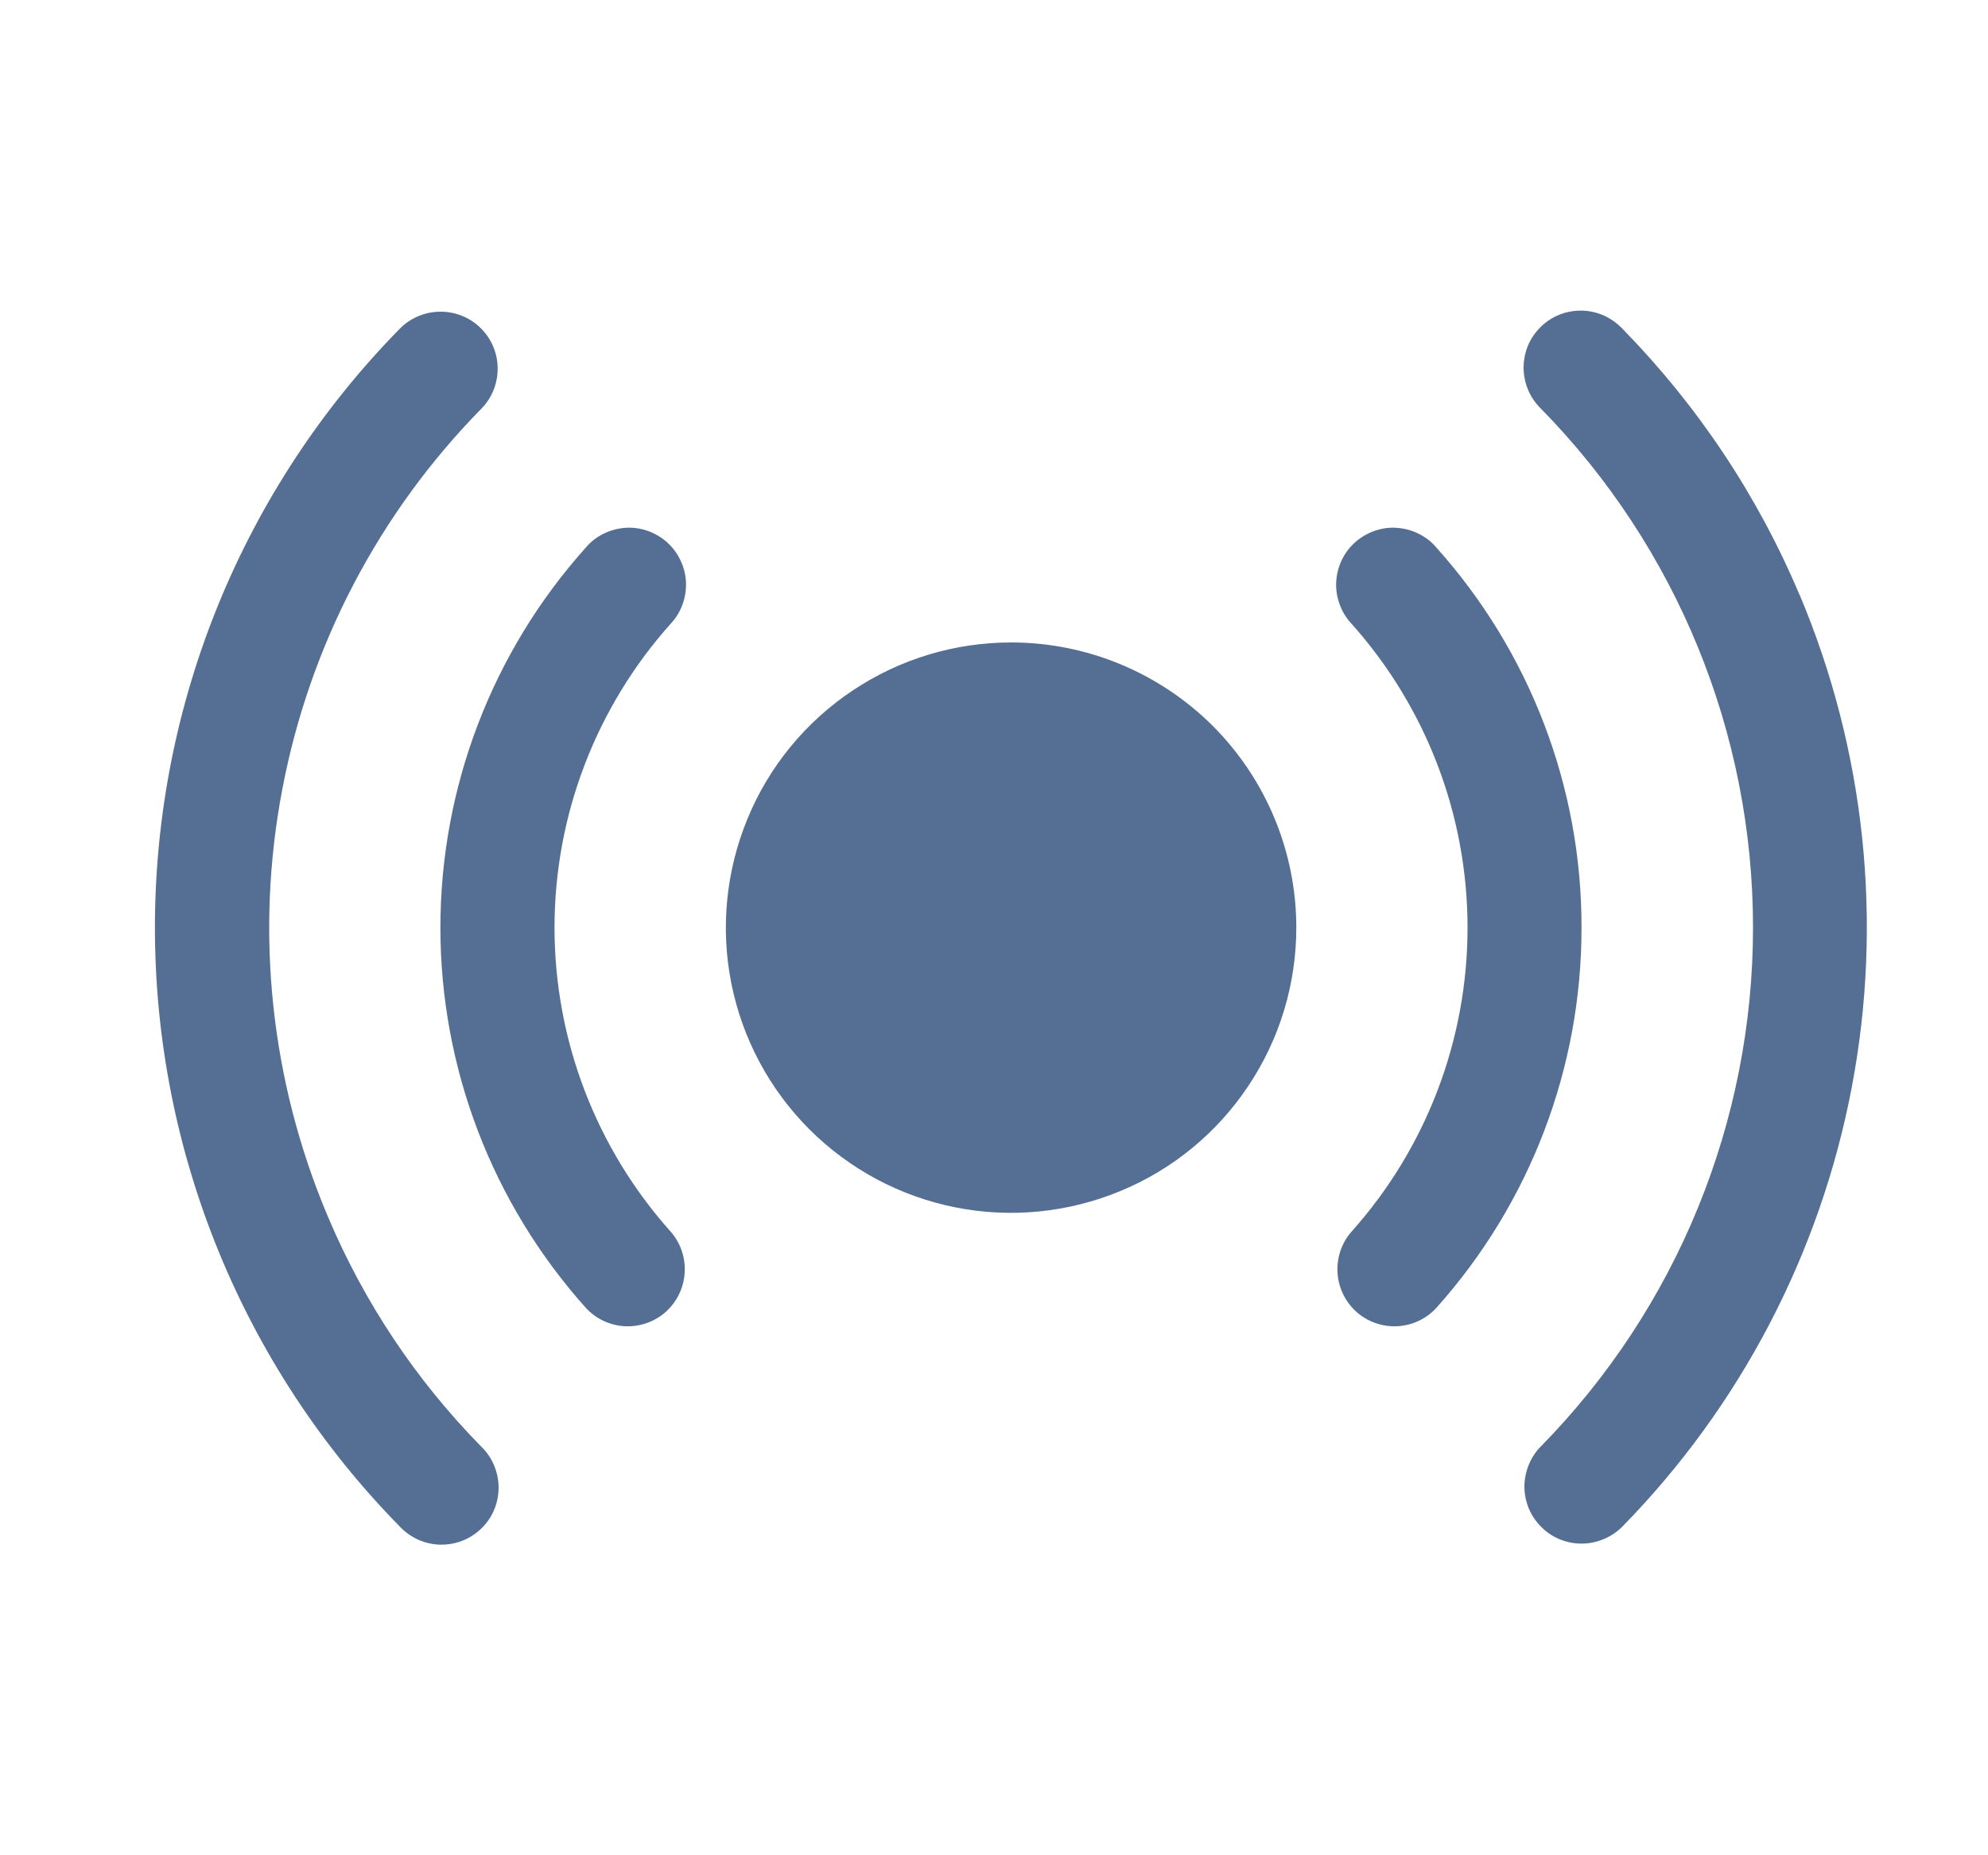 <?xml version="1.0" encoding="UTF-8"?> <svg xmlns="http://www.w3.org/2000/svg" width="15" height="14" viewBox="0 0 15 14" fill="none"><path d="M9.781 7C9.781 7.426 9.655 7.842 9.418 8.196C9.182 8.55 8.846 8.826 8.453 8.988C8.059 9.151 7.627 9.194 7.209 9.111C6.792 9.028 6.408 8.823 6.107 8.522C5.806 8.221 5.601 7.837 5.518 7.42C5.435 7.002 5.478 6.57 5.641 6.176C5.803 5.783 6.079 5.447 6.433 5.211C6.787 4.974 7.203 4.848 7.629 4.848C8.2 4.848 8.747 5.075 9.151 5.478C9.554 5.882 9.781 6.429 9.781 7ZM11.933 7C11.935 5.941 11.544 4.919 10.837 4.131C10.8 4.087 10.754 4.052 10.703 4.027C10.652 4.002 10.596 3.987 10.539 3.983C10.482 3.979 10.425 3.987 10.371 4.006C10.317 4.025 10.268 4.054 10.225 4.092C10.182 4.13 10.148 4.176 10.123 4.228C10.099 4.279 10.085 4.335 10.082 4.392C10.079 4.449 10.088 4.506 10.108 4.56C10.127 4.614 10.157 4.663 10.196 4.705C10.761 5.336 11.073 6.153 11.073 7C11.073 7.847 10.761 8.665 10.196 9.296C10.122 9.381 10.085 9.492 10.092 9.605C10.099 9.718 10.15 9.823 10.234 9.899C10.318 9.974 10.429 10.013 10.542 10.008C10.655 10.002 10.761 9.953 10.837 9.87C11.544 9.081 11.934 8.059 11.933 7ZM5.062 4.705C5.101 4.663 5.131 4.614 5.15 4.56C5.17 4.506 5.178 4.449 5.176 4.392C5.173 4.335 5.159 4.279 5.134 4.228C5.11 4.176 5.075 4.13 5.033 4.092C4.99 4.054 4.941 4.025 4.887 4.006C4.833 3.987 4.776 3.979 4.719 3.983C4.662 3.987 4.606 4.002 4.555 4.027C4.504 4.052 4.458 4.087 4.421 4.131C3.714 4.919 3.323 5.941 3.323 7C3.323 8.059 3.714 9.081 4.421 9.87C4.497 9.953 4.603 10.002 4.716 10.008C4.829 10.013 4.94 9.974 5.024 9.899C5.108 9.823 5.159 9.718 5.166 9.605C5.173 9.492 5.136 9.381 5.062 9.296C4.497 8.665 4.184 7.847 4.184 7C4.184 6.153 4.497 5.336 5.062 4.705ZM13.578 4.489C13.263 3.741 12.809 3.06 12.241 2.48C12.201 2.438 12.154 2.405 12.102 2.381C12.049 2.358 11.993 2.345 11.935 2.344C11.878 2.343 11.821 2.353 11.768 2.374C11.714 2.395 11.666 2.427 11.625 2.467C11.584 2.507 11.551 2.555 11.529 2.608C11.507 2.661 11.496 2.718 11.496 2.775C11.496 2.833 11.508 2.89 11.53 2.942C11.552 2.995 11.585 3.043 11.626 3.083C12.652 4.128 13.227 5.534 13.227 6.999C13.227 8.464 12.652 9.87 11.626 10.915C11.586 10.955 11.555 11.003 11.534 11.056C11.513 11.108 11.502 11.164 11.502 11.221C11.503 11.277 11.514 11.333 11.536 11.385C11.559 11.438 11.591 11.485 11.631 11.524C11.671 11.564 11.719 11.596 11.772 11.617C11.824 11.638 11.88 11.649 11.937 11.648C11.993 11.648 12.049 11.636 12.101 11.614C12.154 11.592 12.201 11.56 12.241 11.52C13.132 10.61 13.734 9.457 13.972 8.205C14.21 6.954 14.073 5.66 13.578 4.487V4.489ZM2.473 9.178C2.043 8.161 1.923 7.04 2.13 5.956C2.336 4.871 2.858 3.872 3.632 3.084C3.712 3.003 3.756 2.893 3.755 2.778C3.754 2.664 3.708 2.555 3.626 2.475C3.545 2.395 3.435 2.351 3.321 2.352C3.207 2.353 3.097 2.399 3.017 2.48C1.833 3.686 1.169 5.309 1.169 7C1.169 8.691 1.833 10.314 3.017 11.52C3.057 11.562 3.104 11.595 3.156 11.619C3.208 11.642 3.265 11.655 3.322 11.656C3.38 11.657 3.437 11.647 3.49 11.626C3.543 11.605 3.592 11.573 3.633 11.533C3.674 11.493 3.707 11.445 3.729 11.392C3.751 11.339 3.762 11.282 3.762 11.225C3.762 11.167 3.75 11.111 3.728 11.058C3.706 11.005 3.673 10.957 3.632 10.917C3.139 10.416 2.746 9.826 2.473 9.178Z" fill="#556E93"></path></svg> 